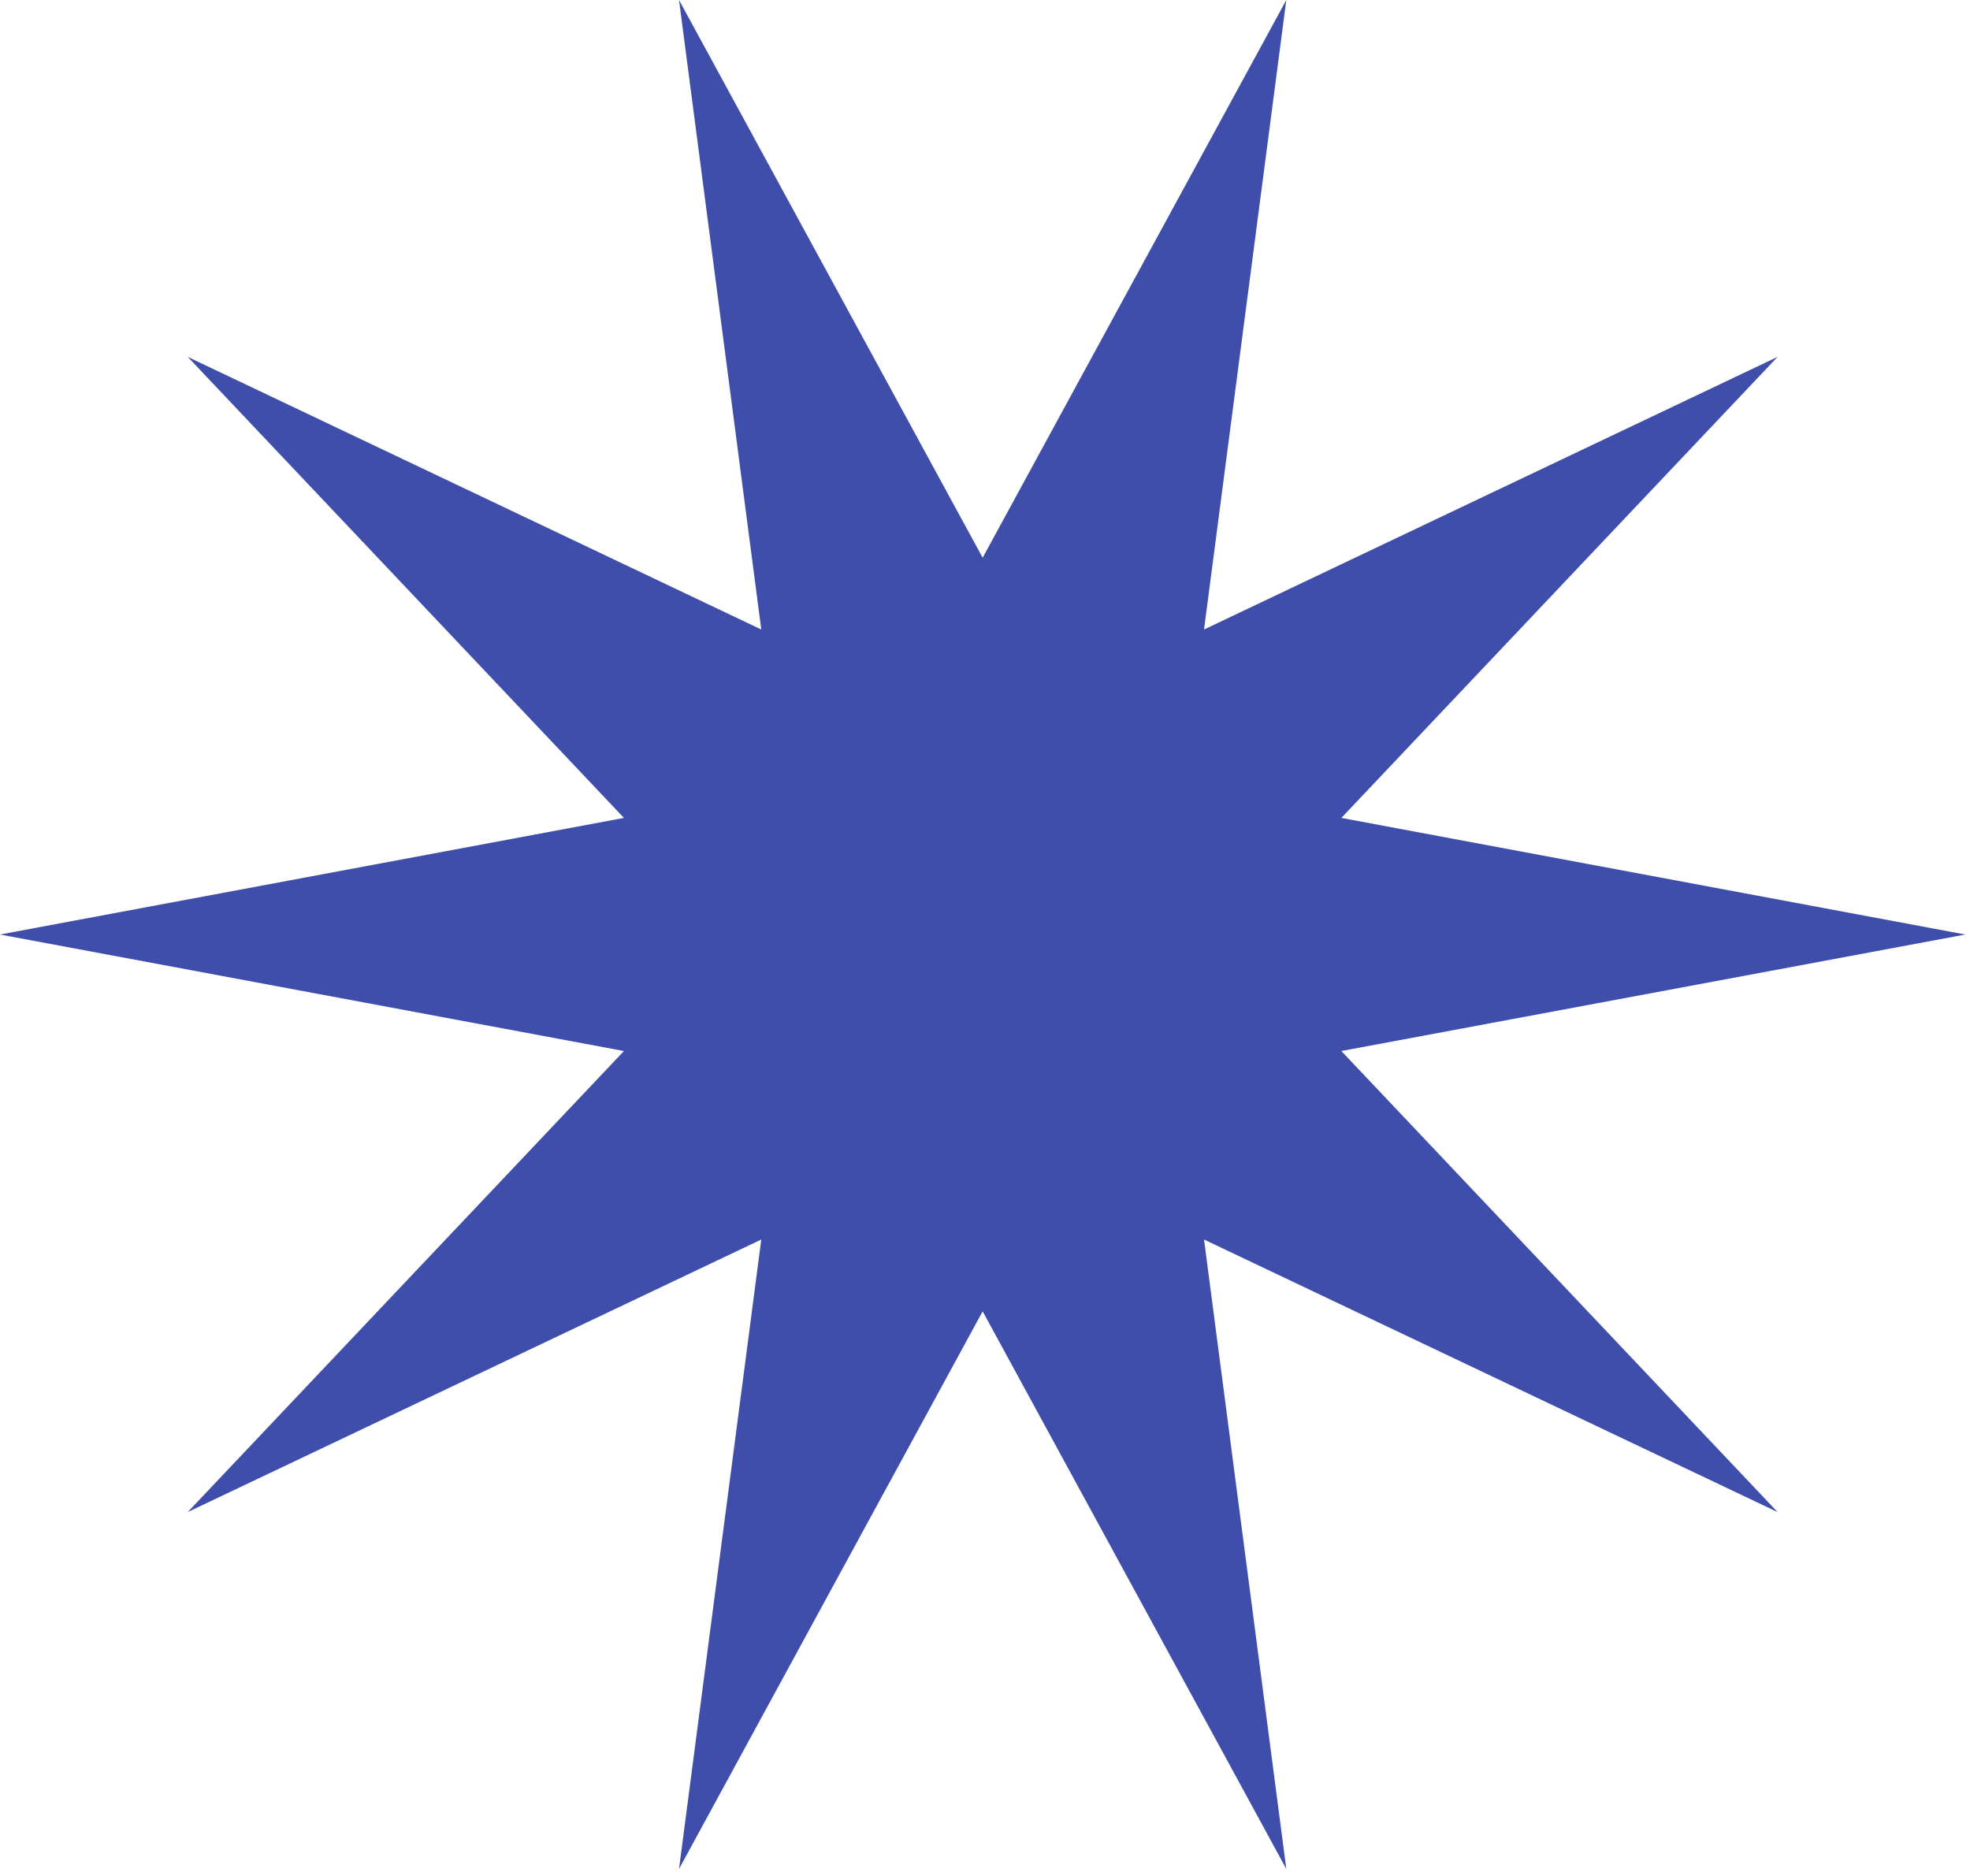 <?xml version="1.0" encoding="UTF-8"?> <svg xmlns="http://www.w3.org/2000/svg" width="168" height="160" viewBox="0 0 168 160" fill="none"> <path d="M167.6 79.705L114.389 89.641L151.59 128.963L102.679 105.719L109.695 159.401L83.8 111.843L57.906 159.401L64.921 105.719L16.01 128.963L53.21 89.641L0 79.705L53.21 69.76L16.01 30.438L64.921 53.691L57.906 0L83.8 47.568L109.695 0L102.679 53.691L151.59 30.438L114.389 69.76L167.6 79.705Z" fill="#3E4EAA"></path> </svg> 